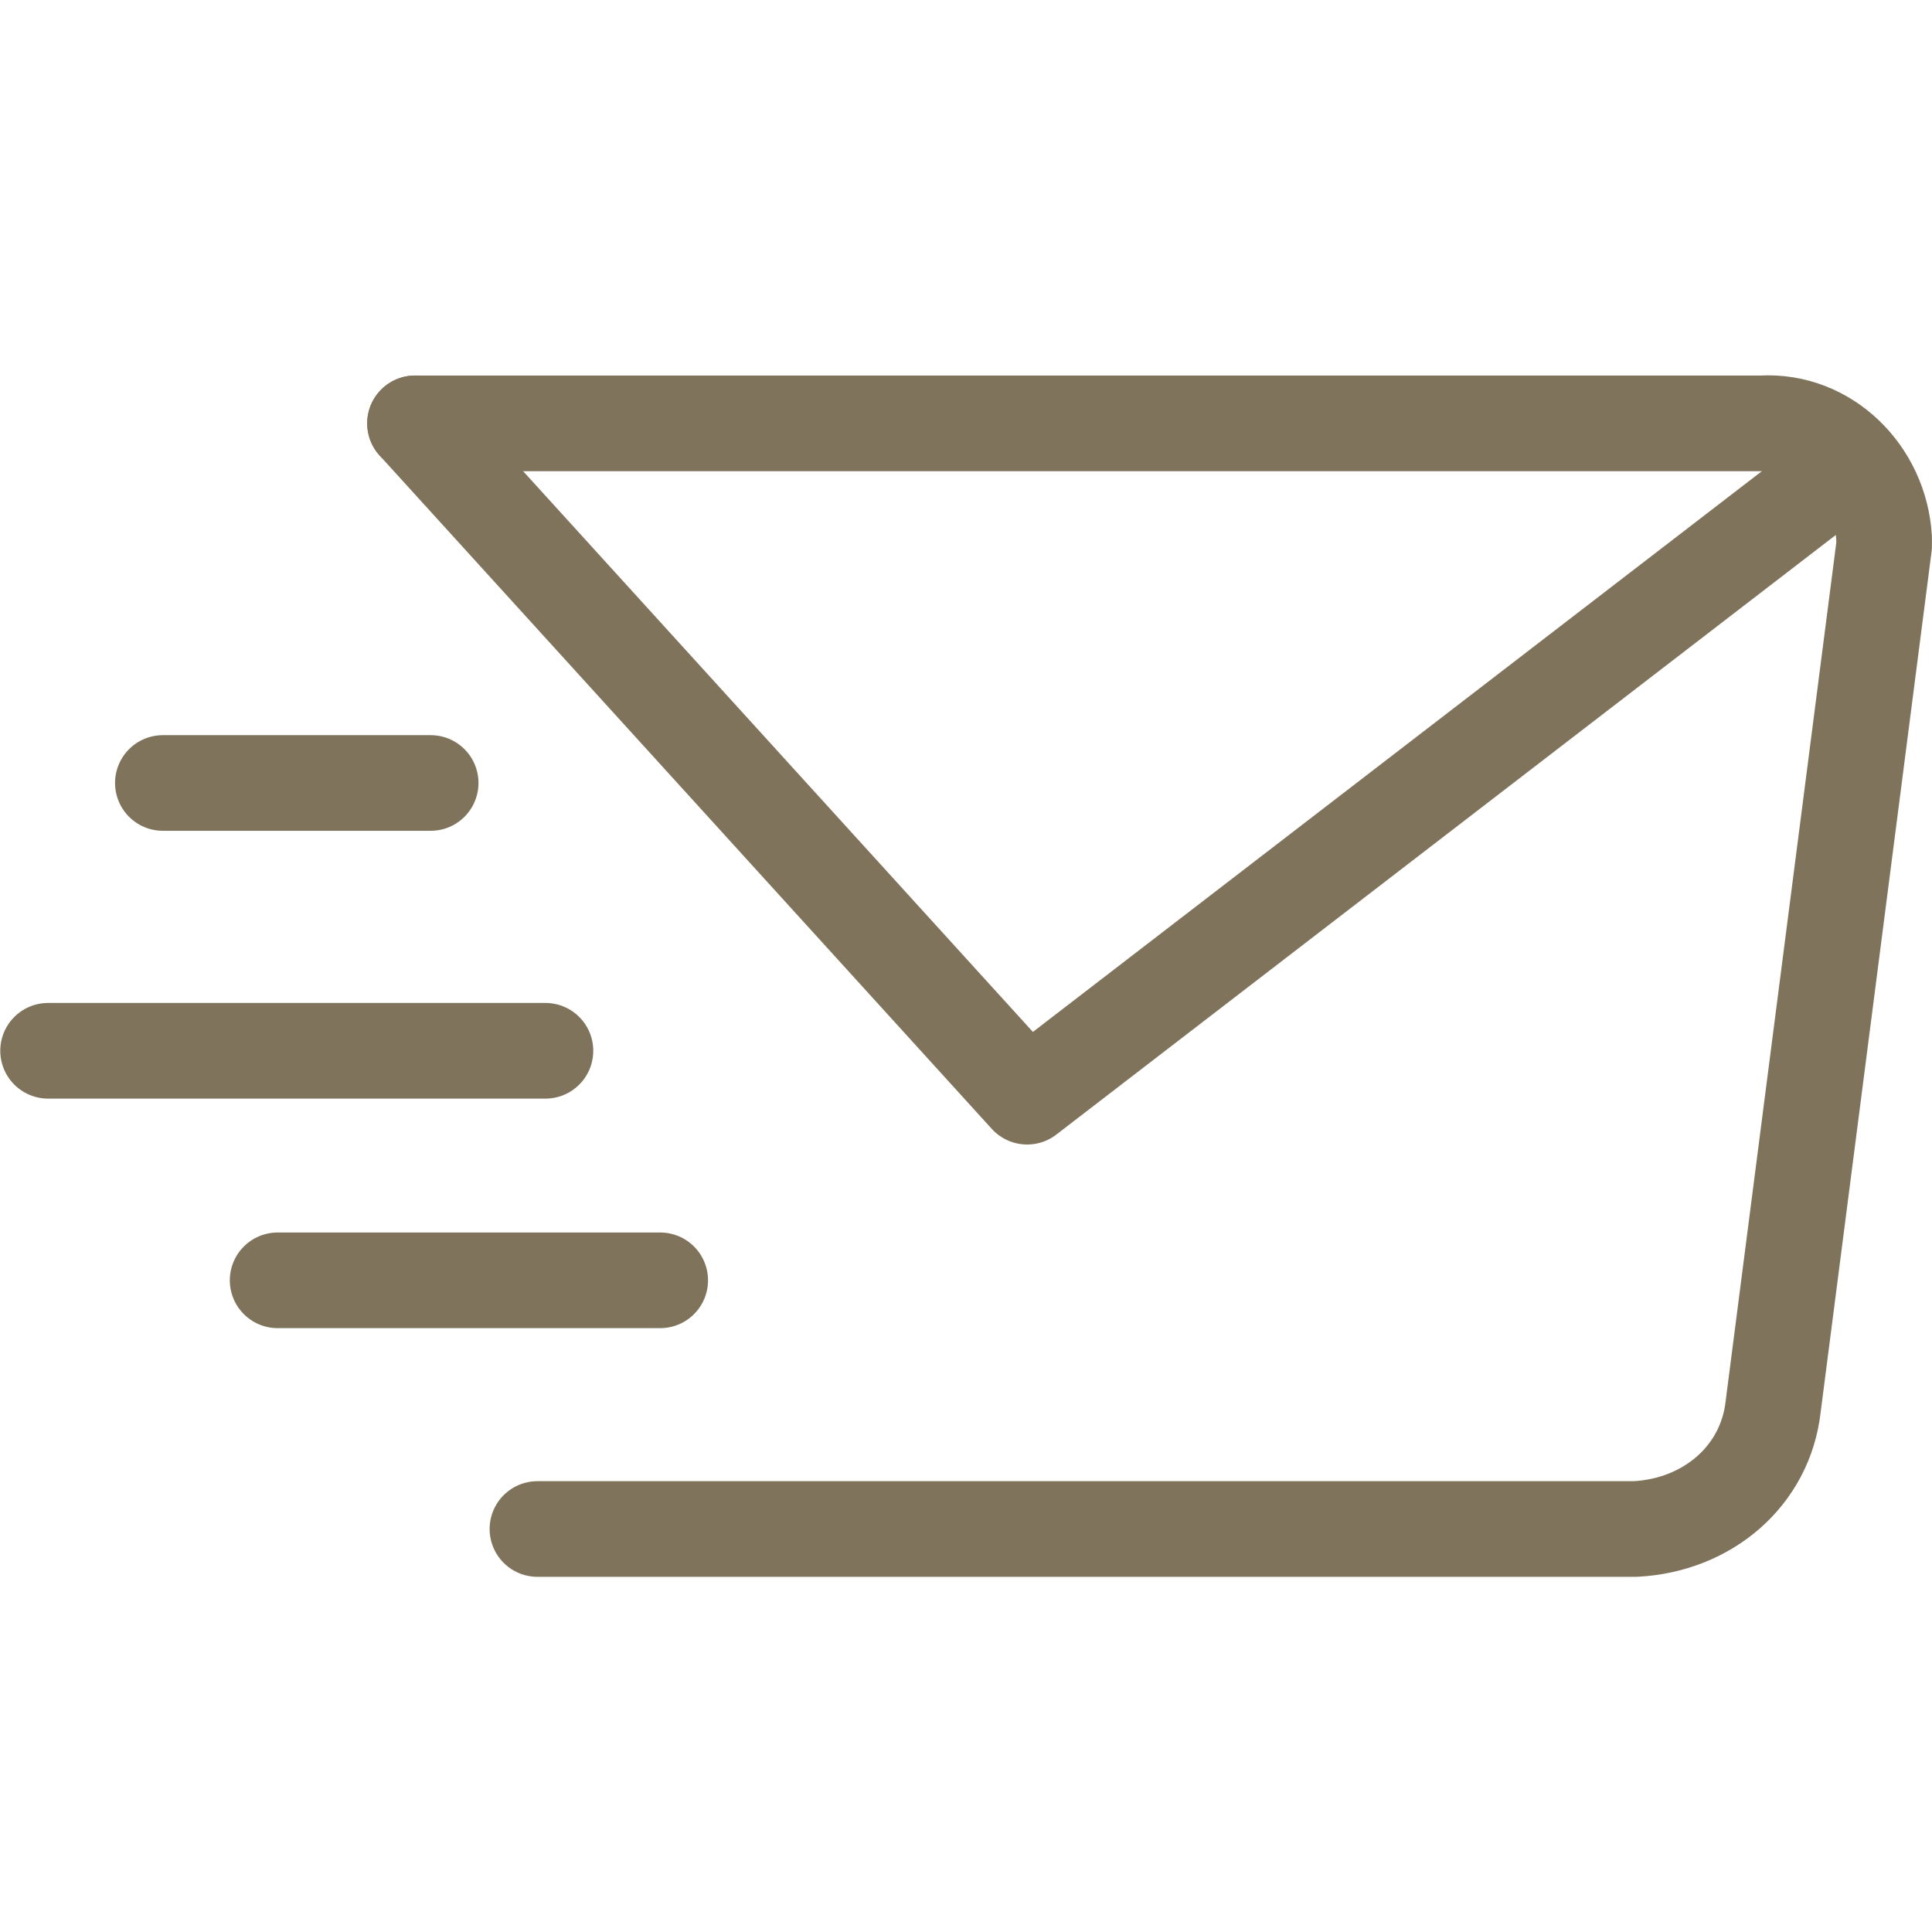 <?xml version="1.0" encoding="utf-8"?>
<!-- Generator: Adobe Illustrator 27.4.0, SVG Export Plug-In . SVG Version: 6.00 Build 0)  -->
<svg version="1.1" id="Vrstva_1" xmlns="http://www.w3.org/2000/svg" xmlns:xlink="http://www.w3.org/1999/xlink" x="0px" y="0px"
	 viewBox="0 0 50.5 50.5" style="enable-background:new 0 0 50.5 50.5;" xml:space="preserve">
<style type="text/css">
	.st0{fill:none;stroke:#7F735C;stroke-width:2.5;stroke-linecap:round;stroke-linejoin:round;}
</style>
<g id="Group_117" transform="translate(-542.743 -2973.234)">
	<g id="Group_116" transform="translate(553.591 2975)">
		<path id="Path_317" class="st0" d="M0,9.3h35.2c1.7-0.1,3.1,1.3,3.2,3c0,0.1,0,0.1,0,0.2L35.5,35c-0.2,1.8-1.7,3.1-3.6,3.2H3.2"/>
		<path id="Path_318" class="st0" d="M36.8,10.9L16,26.9L0,9.3"/>
	</g>
	<line id="Line_17" class="st0" x1="550" y1="3006.7" x2="560" y2="3006.7"/>
	<line id="Line_18" class="st0" x1="547" y1="2993.7" x2="554" y2="2993.7"/>
	<line id="Line_19" class="st0" x1="544" y1="3000.7" x2="557" y2="3000.7"/>
</g>
</svg>
